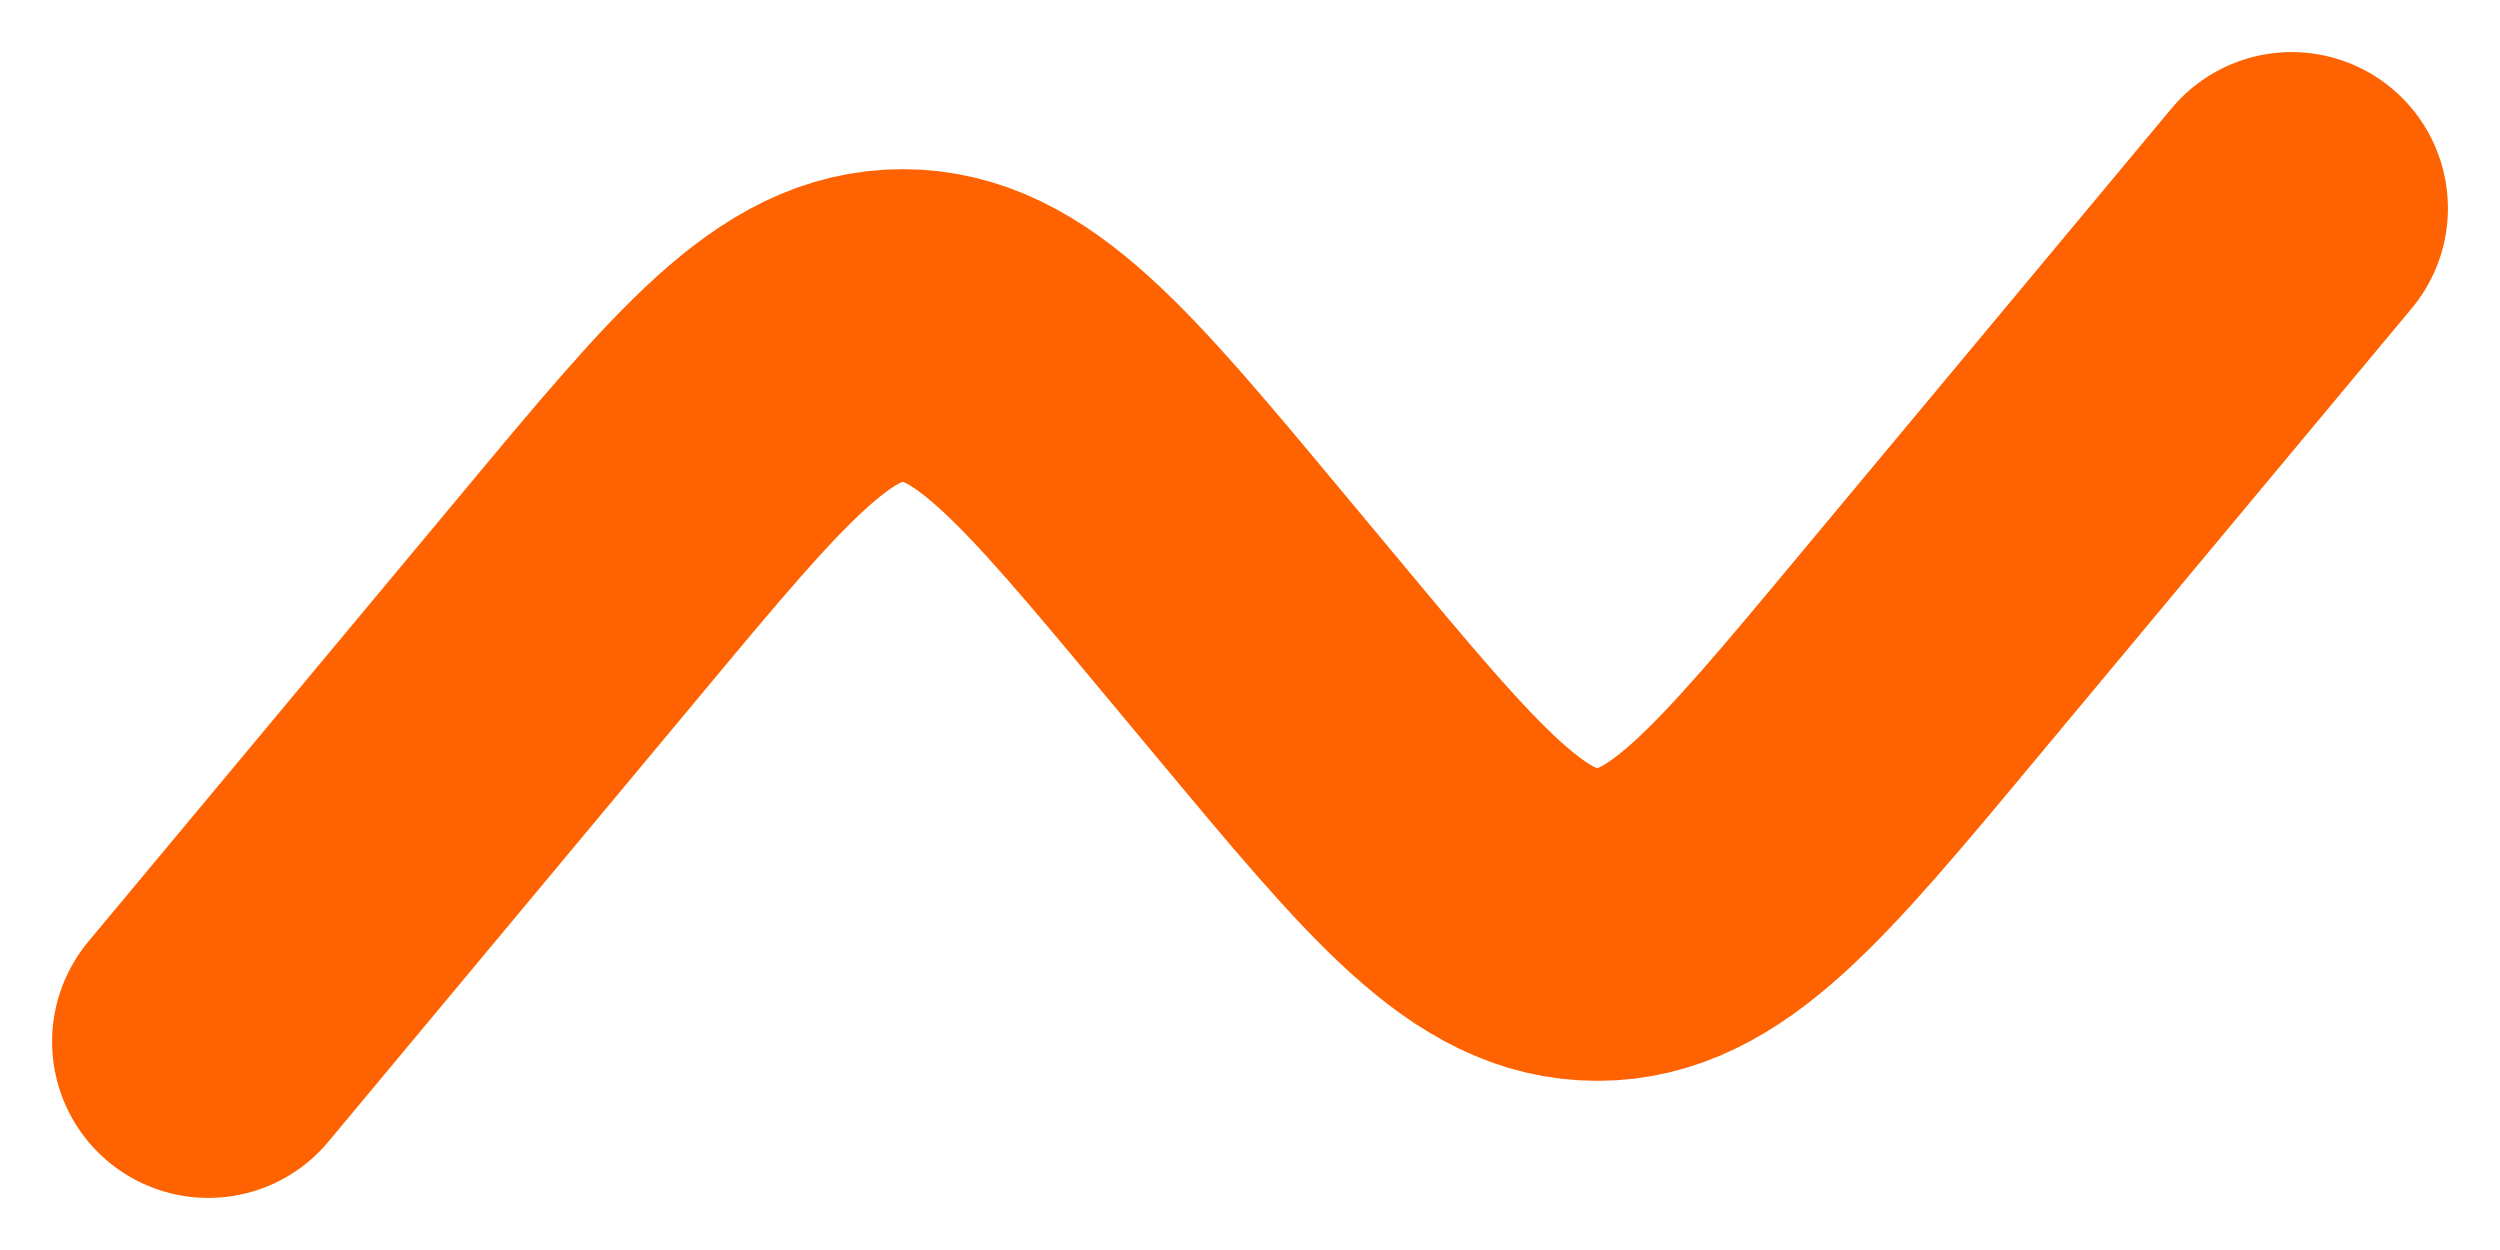 <svg preserveAspectRatio="none" width="100%" height="100%" overflow="visible" style="display: block;" viewBox="0 0 24 12" fill="none" xmlns="http://www.w3.org/2000/svg">
<path id="Vector" d="M2 10L5.594 5.688C7.018 3.978 7.73 3.124 8.666 3.124C9.604 3.124 10.316 3.978 11.74 5.688L12.26 6.312C13.684 8.022 14.396 8.876 15.334 8.876C16.272 8.876 16.982 8.022 18.406 6.312L22 2" stroke="#FF6200" stroke-width="3" stroke-linecap="round"/>
</svg>

